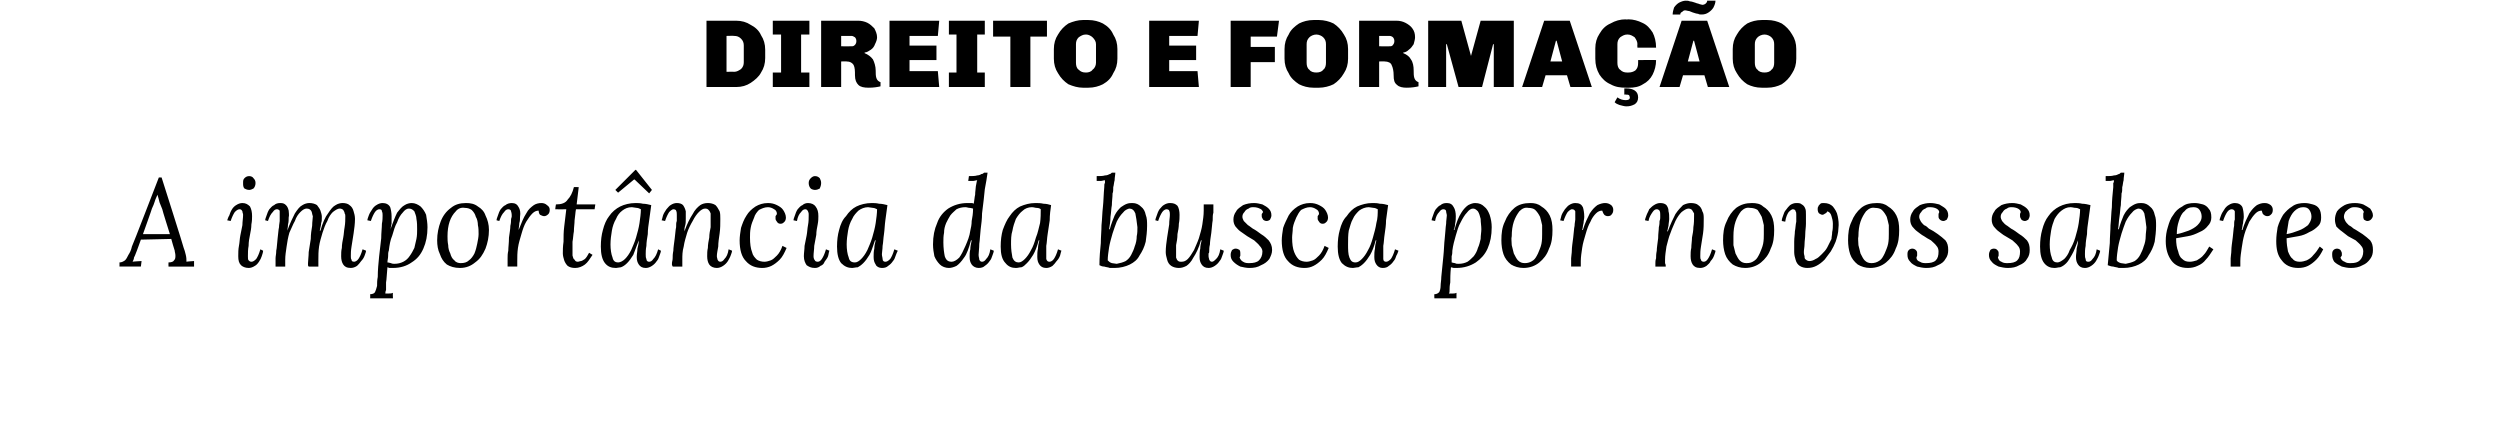 <?xml version="1.0" standalone="no"?><!DOCTYPE svg PUBLIC "-//W3C//DTD SVG 1.1//EN" "http://www.w3.org/Graphics/SVG/1.1/DTD/svg11.dtd"><svg xmlns="http://www.w3.org/2000/svg" version="1.1" width="362px" height="64.9px" viewBox="0 0 362 64.9"><desc>direito e forma o A import ncia da busca por novos saberes</desc><defs/><g id="Polygon56551"><path d="m23.4 25.7s3.24 10.19 3.2 10.2c.1.2.2.6.3 1c.1.4.1.7.1 1c0-.03 1.1-.1 1.1-.1v.8h-3.7s-.02-.6 0-.6c.4 0 .7-.1.8-.3c.2-.2.2-.4.2-.7c0-.3-.1-.5-.1-.7c-.03-.01-.5-1.7-.5-1.7l-4.4.1s-.69 1.93-.7 1.9c-.1.3-.2.5-.3.7c0 .2-.1.4-.2.6c-.02-.03 1.3-.1 1.3-.1l-.1.8h-3.1s.02-.6 0-.6c.3 0 .5-.1.8-.3c.2-.2.3-.4.5-.8c.2-.3.4-.7.5-1.2c.03.05 3.9-10 3.9-10h.4zm-.6 2.5c-.1.3-.3.6-.4 1c-.1.3-.2.6-.4 1c.04-.03-1.3 3.7-1.3 3.7h3.9s-1.13-3.57-1.1-3.6c-.1-.3-.3-.7-.4-1c-.1-.4-.2-.8-.3-1.1zm12.3 1.2c.5 0 .8.2 1.1.5c.2.4.3.8.3 1.4c0 .3 0 .7-.1 1.2c0 .5-.1 1-.2 1.5c-.1.5-.2 1-.2 1.6c-.1.5-.1 1-.1 1.5c0 .3 0 .5.1.6c.1.1.2.2.4.2c.2 0 .4-.1.7-.4c.2-.3.4-.7.6-1.4l.4.2c0 .2-.1.5-.2.8c-.1.3-.2.5-.4.8c-.2.3-.4.5-.6.6c-.3.2-.6.3-.9.3c-.5 0-.9-.2-1.1-.4c-.3-.3-.4-.7-.4-1.3c0-.5 0-1 .1-1.5c.1-.5.1-1 .2-1.5l.3-1.5c0-.5.1-1 .1-1.5c0-.2-.1-.3-.1-.5c-.1-.2-.2-.3-.4-.3c-.2 0-.4.1-.7.4c-.2.3-.4.7-.6 1.3l-.5-.1c.1-.2.1-.4.3-.7c.1-.3.2-.6.4-.9c.1-.2.4-.5.6-.6c.3-.2.6-.3.9-.3zm1-3.9c.2 0 .5.1.6.3c.2.2.3.4.3.7c0 .3-.1.6-.3.8c-.2.1-.4.2-.6.2c-.3 0-.5-.1-.7-.2c-.2-.2-.2-.5-.2-.8c0-.3 0-.5.2-.7c.2-.2.4-.3.7-.3zm14.7 13.3c-.6 0-.9-.2-1.1-.5c-.2-.3-.3-.7-.3-1.2c0-.4 0-.8.1-1.2c0-.5.1-1 .2-1.5c.1-.5.1-1 .2-1.5c.1-.6.1-1.1.1-1.6c0-.1 0-.3-.1-.4c0-.2-.1-.3-.2-.5c-.1-.1-.3-.2-.5-.2c-.3 0-.6.2-1 .5c-.3.3-.6.7-.8 1.3c-.3.5-.5 1.1-.7 1.7c-.2.7-.4 1.3-.5 2c-.1.7-.1 1.3-.1 1.9v1h-1.4c-.1-.1-.1-.2-.1-.2v-.3c0-.4.1-1 .1-1.6l.3-1.9c0-.7.1-1.3.2-1.9c0-.6.1-1.1.1-1.4c-.1-.2-.1-.5-.2-.7c-.1-.2-.3-.4-.7-.4c-.3 0-.6.2-.9.5c-.3.3-.6.7-.8 1.3c-.3.5-.5 1.1-.8 1.7c-.2.7-.3 1.3-.4 2c-.1.7-.2 1.3-.2 1.9v1h-1.4v-1.2c0-.3.1-.6.1-1.1c.1-.4.1-1 .2-1.8c.1-.7.1-1.2.2-1.6c0-.4.1-.7.1-.9v-1.5c-.1-.1-.2-.2-.4-.2c-.2 0-.4.1-.6.4c-.3.3-.5.7-.7 1.3l-.4-.1c0-.2.1-.4.2-.7c.1-.3.2-.6.4-.9c.2-.2.4-.5.7-.6c.2-.2.5-.3.9-.3c.4 0 .6.1.8.3c.2.2.3.4.4.8c0 .3.1.6 0 1c0 .3 0 .7-.1 1c0 .4-.1.7-.1.9c.4-1.1.8-1.9 1.1-2.5c.4-.6.7-1 1.1-1.2c.3-.2.7-.3 1-.3c.4 0 .8.1 1.1.3c.2.3.4.5.5.8c.1.3.2.6.2.9c0 .4 0 .7-.1.9c0 .3-.1.6-.2 1.1h.1c.3-1.1.7-2 1.1-2.5c.4-.6.7-1 1.1-1.2c.3-.2.7-.3 1-.3c.4 0 .8.1 1 .3c.3.2.5.5.6.9c.1.3.2.7.2 1.1c0 .7-.1 1.4-.2 2.1c-.1.7-.2 1.3-.3 1.9c-.1.6-.1 1-.1 1.4c0 .2 0 .4.1.5c0 .2.1.3.4.3c.1 0 .4-.1.6-.4c.2-.3.4-.7.6-1.4l.5.2c0 .2-.1.4-.2.7c-.1.3-.3.6-.5.8c-.2.3-.4.5-.6.7c-.3.2-.6.3-.9.3zm2.8 4.4s.02-.56 0-.6c.3 0 .6-.1.7-.3c.1-.2.2-.5.3-.9c0-.4 0-.8.1-1.3c0-1 .1-2 .2-3l.3-2.6c0-.8.1-1.5.1-2.1c.1-.5.1-.9.1-1.2c0-.2 0-.4-.1-.6c0-.2-.1-.3-.4-.3c-.1 0-.4.1-.6.4c-.2.3-.4.7-.6 1.3l-.5-.1c0-.2.1-.4.2-.7c.1-.3.3-.6.5-.9c.1-.2.4-.5.6-.6c.3-.2.6-.3.9-.3c.5 0 .9.2 1.1.6c.1.3.2.8.2 1.3v1.1c-.1.3-.1.7-.2.9c.4-1.1.7-1.9 1-2.5c.4-.5.7-.9 1.1-1.1c.3-.2.7-.3 1-.3c.5 0 .9.2 1.3.5c.3.3.6.7.8 1.2c.1.6.2 1.2.2 1.8c0 1.2-.2 2.2-.6 3.1c-.4.9-.9 1.5-1.7 2c-.7.5-1.6.8-2.7.8h-.5c-.1 0-.2-.1-.3-.1c-.1.9-.1 1.7-.2 2.2v1.1c-.1.2-.1.4-.1.5h.5c.2 0 .4 0 .6-.1c-.04.05 0 .8 0 .8h-3.3zm3.5-5c.5 0 .9-.1 1.3-.3c.4-.2.7-.5.9-.8c.3-.4.5-.8.7-1.2l.3-1.3c.1-.5.1-1 .1-1.4c0-.5 0-1-.1-1.5c0-.4-.2-.8-.3-1.1c-.2-.2-.4-.4-.8-.4c-.3 0-.6.2-.9.6c-.3.3-.6.8-.8 1.4c-.3.5-.5 1.2-.7 1.9c-.3.7-.4 1.4-.5 2.2c-.1.2-.1.5-.1.8c0 .3-.1.6-.1.9c.2 0 .4.1.5.1c.2.1.4.1.5.1zm10.4-8.8c.6 0 1.2.1 1.7.5c.5.3.9.7 1.1 1.3c.3.6.5 1.3.5 2.1c0 1-.2 1.9-.5 2.7c-.4.9-.8 1.5-1.5 2c-.6.5-1.3.8-2.2.8c-.8 0-1.4-.2-1.9-.5c-.5-.4-.8-.9-1-1.5c-.3-.6-.4-1.3-.4-2c0-1 .2-1.9.5-2.7c.3-.8.8-1.5 1.5-2c.6-.5 1.3-.7 2.2-.7zm-.2.7c-.5-.1-1 .1-1.3.5c-.4.4-.7.9-.9 1.5c-.2.6-.3 1.3-.3 2.1c0 .4 0 .8.1 1.3c0 .4.1.8.3 1.2c.1.4.3.8.6 1c.2.3.6.4.9.4c.5 0 .9-.1 1.2-.4c.3-.2.6-.6.8-1c.2-.5.3-.9.4-1.4c.1-.5.2-1 .2-1.4c0-.4 0-.9-.1-1.3c0-.4-.1-.9-.3-1.2c-.1-.4-.3-.7-.6-1c-.3-.2-.6-.3-1-.3zm6.2 8.5v-1.2c0-.3 0-.7.1-1.1c0-.5.1-1.1.1-1.9c.1-.7.2-1.3.2-1.7c.1-.4.1-.7.1-.9c0-.2.1-.3.1-.5c0-.2 0-.4-.1-.7c0-.2-.2-.3-.4-.3c-.2 0-.4.1-.6.4c-.3.3-.5.7-.7 1.3l-.4-.1c0-.2.1-.4.2-.7c.1-.3.2-.6.4-.9c.2-.2.4-.5.7-.6c.2-.2.6-.3.9-.3c.5 0 .8.2 1 .6c.2.3.3.8.2 1.4c0 .3 0 .6-.1.9c0 .3-.1.7-.1 1c.4-1 .7-1.8 1.1-2.4c.3-.6.7-.9 1.1-1.2c.3-.2.7-.3 1.1-.3c.3 0 .6.1.8.3c.3.2.4.4.4.7c0 .3-.1.5-.2.6c-.2.2-.4.3-.6.3c-.2 0-.4-.1-.6-.2c-.1-.1-.2-.3-.2-.6c-.3 0-.6.1-.9.4c-.3.3-.6.7-.9 1.2c-.3.5-.5 1.1-.7 1.8c-.2.7-.4 1.3-.5 2c-.1.7-.1 1.3-.1 1.9v.8h-1.4zm10.3-11.5l-.3 2.5h2.7l-.1.7h-2.7c-.1.5-.1 1-.2 1.6c0 .5-.1 1-.1 1.6c-.1.5-.1 1-.2 1.5v2c.1.3.1.5.3.6c.1.2.2.3.5.3c.1 0 .3-.1.4-.1c.2 0 .4-.2.6-.3c.2-.2.4-.5.6-.9l.5.3c-.4.6-.7 1.1-1.1 1.4c-.4.3-.9.5-1.4.5c-.5 0-.8-.1-1.1-.3c-.2-.2-.4-.5-.5-.8c-.1-.3-.2-.7-.2-1c0-.5 0-1 .1-1.7c0-.7 0-1.4.1-2.2l.3-2.5c-.05.03-1.6 0-1.6 0c0 0 .08-.71.1-.7c.8 0 1.4-.2 1.7-.7c.4-.4.7-1 .9-1.8c.02-.04.7 0 .7 0zm8.2 2.3c.3 0 .7 0 1.1.1c.4 0 .8.1 1.2.2l-.3 2.2c-.1.7-.2 1.3-.2 2c-.1.6-.2 1.2-.2 1.7c-.1.5-.1.9-.1 1.2c0 .3 0 .5.1.7c0 .3.2.4.4.4c.2 0 .4-.1.6-.4c.3-.3.5-.7.7-1.4l.4.2c0 .2-.1.4-.2.7c-.1.3-.2.6-.4.8c-.2.3-.4.5-.7.7c-.3.2-.6.3-.9.3c-.5 0-.8-.2-1-.5c-.2-.3-.3-.6-.3-1.1c0-.4.1-.8.1-1.2c.1-.4.2-.8.2-1.2l-.8 2.1c-.3.5-.6.9-.9 1.2c-.3.3-.6.5-.9.6c-.2 0-.5.1-.7.1c-.7 0-1.2-.2-1.6-.7c-.4-.5-.6-1.3-.6-2.4c0-.9.1-1.7.3-2.4c.2-.8.5-1.5.9-2c.4-.6 1-1.1 1.6-1.4c.6-.3 1.4-.5 2.2-.5zm-.5.6c-.6 0-1 .2-1.4.5c-.4.3-.7.7-.9 1.2c-.3.5-.5 1.1-.6 1.7c-.1.6-.2 1.3-.2 2c0 .7.1 1.4.3 1.9c.1.5.4.7.8.7c.3 0 .7-.2 1-.5c.3-.3.6-.7.9-1.3c.2-.5.5-1.1.7-1.8c.2-.7.4-1.4.5-2.1c.1-.7.2-1.4.2-2c-.2-.1-.4-.2-.6-.2c-.2 0-.5-.1-.7-.1zm2.5-2l-2.1-2h-.1l-2.3 1.9l-.4-.4l2.9-2.9h.1l2.3 2.9l-.4.5zm9.8 10.8c-.5 0-.9-.2-1.1-.5c-.2-.3-.3-.7-.3-1.2c0-.4 0-.8.1-1.2c0-.5.1-1 .2-1.5c0-.5.1-1 .2-1.5v-2c-.1-.2-.1-.3-.3-.5c-.1-.1-.2-.2-.5-.2c-.3 0-.6.2-.9.5c-.3.3-.6.7-.9 1.3c-.3.5-.6 1.1-.8 1.7c-.2.7-.4 1.3-.5 2c-.2.7-.2 1.3-.2 1.9v1h-1.4c0-.1-.1-.2-.1-.2v-.3c0-.2.1-.4.1-.7c0-.3 0-.6.1-1.1c0-.4.1-1 .2-1.8c.1-.7.1-1.2.2-1.6c0-.4 0-.7.1-.9v-.9c0-.2 0-.4-.1-.6c0-.1-.2-.2-.4-.2c-.1 0-.3.1-.6.4c-.2.3-.4.7-.6 1.3l-.5-.1c.1-.2.1-.4.2-.7c.1-.3.3-.6.5-.9c.2-.2.4-.5.6-.6c.3-.2.6-.3.9-.3c.4 0 .7.1.9.3c.2.3.3.5.4.9v1.1c0 .3 0 .7-.1 1c-.1.3-.1.6-.1.8c.4-1.1.8-1.9 1.2-2.5c.3-.6.7-1 1.1-1.3c.3-.2.7-.3 1.1-.3c.4 0 .8.1 1.1.3c.2.2.4.5.6.9c.1.3.1.7.1 1.1c0 .7 0 1.4-.1 2.1c-.1.7-.2 1.3-.2 1.9c-.1.6-.2 1-.2 1.4c0 .2.1.4.1.5c.1.2.2.3.4.3c.2 0 .4-.1.6-.4c.3-.3.5-.7.6-1.4l.5.2c0 .2-.1.4-.2.7c-.1.3-.3.6-.4.8c-.2.3-.4.5-.7.7c-.3.2-.6.3-.9.3zm7.4-9.4c.5 0 .9.1 1.3.3c.4.2.7.4.9.7c.2.3.4.7.4 1.1c0 .3-.1.5-.2.6c-.2.2-.3.3-.6.3c-.2 0-.4-.1-.5-.3c-.1-.1-.2-.3-.2-.4v-.4c.1-.1.1-.2.2-.3c0-.4-.2-.6-.4-.7c-.3-.2-.6-.3-.9-.3c-.5 0-.9.2-1.3.4c-.3.3-.6.7-.7 1.1c-.2.5-.4.9-.5 1.5c-.1.5-.1 1-.1 1.4c0 .9.1 1.6.3 2.1c.1.5.4.8.7 1.1c.3.2.7.3 1.1.3c.3 0 .6-.1.9-.2c.3-.1.6-.4.9-.7c.3-.3.6-.8.8-1.4l.6.3c-.3.7-.6 1.3-1 1.7c-.4.4-.8.7-1.2.9c-.4.2-.9.3-1.3.3c-1 0-1.8-.3-2.4-1c-.6-.6-.9-1.6-.9-3c0-.5.1-1.2.2-1.8c.2-.6.4-1.2.8-1.8c.3-.5.7-.9 1.3-1.3c.5-.3 1.1-.5 1.8-.5zm5.8 0c.5 0 .9.2 1.1.5c.3.4.4.8.4 1.4c0 .3 0 .7-.1 1.2c-.1.5-.2 1-.2 1.5c-.1.5-.2 1-.3 1.6c0 .5-.1 1-.1 1.5c0 .3.1.5.2.6c0 .1.2.2.4.2c.2 0 .4-.1.6-.4c.2-.3.4-.7.6-1.4l.5.2c-.1.2-.1.5-.2.8c-.1.3-.3.5-.5.8c-.1.3-.3.5-.6.6c-.2.2-.5.3-.8.3c-.6 0-.9-.2-1.2-.4c-.2-.3-.4-.7-.4-1.3c0-.5.1-1 .1-1.5l.3-1.5c.1-.5.1-1 .2-1.5c.1-.5.1-1 .1-1.5c0-.2 0-.3-.1-.5c-.1-.2-.2-.3-.4-.3c-.2 0-.4.1-.6.4c-.3.3-.5.7-.6 1.3l-.5-.1c0-.2.1-.4.2-.7c.1-.3.2-.6.4-.9c.2-.2.4-.5.7-.6c.2-.2.5-.3.8-.3zm1-3.9c.3 0 .5.1.7.3c.1.2.2.4.2.7c0 .3-.1.6-.2.8c-.2.1-.4.2-.7.2c-.2 0-.5-.1-.6-.2c-.2-.2-.3-.5-.3-.8c0-.3.1-.5.3-.7c.2-.2.4-.3.6-.3zm8.2 3.9c.3 0 .7 0 1.1.1c.4 0 .8.1 1.2.2l-.3 2.2c-.1.7-.1 1.3-.2 2c-.1.6-.1 1.2-.2 1.7c0 .5-.1.9-.1 1.2c0 .3.1.5.1.7c0 .3.2.4.4.4c.2 0 .4-.1.7-.4c.2-.3.4-.7.6-1.4l.5.2c-.1.2-.2.4-.3.7c-.1.3-.2.6-.4.8c-.2.3-.4.5-.7.7c-.2.2-.5.3-.9.3c-.4 0-.8-.2-.9-.5c-.2-.3-.3-.6-.3-1.1c0-.4 0-.8.1-1.2c0-.4.1-.8.2-1.2h-.1c-.3.8-.5 1.6-.8 2.1c-.3.5-.6.9-.9 1.2c-.3.3-.6.5-.8.6c-.3 0-.6.1-.8.1c-.6 0-1.1-.2-1.6-.7c-.4-.5-.6-1.3-.6-2.4c0-.9.1-1.7.3-2.4c.2-.8.5-1.5 1-2c.4-.6.9-1.1 1.5-1.4c.6-.3 1.4-.5 2.2-.5zm-.5.6c-.5 0-1 .2-1.4.5c-.3.3-.7.7-.9 1.2c-.3.5-.5 1.1-.6 1.7c-.1.6-.2 1.3-.2 2c0 .7.1 1.4.3 1.9c.1.5.4.7.9.7c.3 0 .6-.2.9-.5c.3-.3.6-.7.9-1.3c.2-.5.5-1.1.7-1.8c.2-.7.4-1.4.5-2.1c.1-.7.2-1.4.2-2c-.2-.1-.4-.2-.6-.2c-.2 0-.5-.1-.7-.1zm11.7 8.8c-.5 0-1-.2-1.3-.5c-.3-.3-.6-.7-.8-1.2c-.1-.5-.2-1.1-.2-1.7c0-1.2.2-2.2.6-3.1c.3-.9.9-1.6 1.6-2.1c.8-.5 1.7-.8 2.8-.8h.5c.1 0 .3 0 .4.1c.1-.5.1-.9.2-1.3c0-.5.1-.9.1-1.2c.1-.4.1-.7.2-.9c-.2 0-.4.1-.6.1h-.7l.1-.7c.5 0 .9 0 1.2-.1c.2 0 .5-.1.6-.2c.2 0 .3-.1.4-.2h.5c-.1.7-.2 1.4-.4 2.4c-.1.9-.2 2.1-.4 3.5c0 .8-.1 1.5-.2 2.3c-.1.8-.1 1.5-.2 2.1c0 .7-.1 1.2-.1 1.6c0 .3.1.5.1.7c.1.2.2.3.4.3c.2 0 .4-.1.6-.4c.3-.3.5-.7.6-1.4l.5.2c0 .2-.1.4-.2.7c-.1.3-.2.6-.4.8c-.2.3-.4.5-.7.7c-.2.2-.5.3-.9.3c-.4 0-.8-.2-1-.5c-.2-.3-.3-.6-.3-1.1c0-.4 0-.7.1-1.1c0-.4.1-.8.2-1.3h-.1c-.3 1.1-.6 2-1 2.5c-.4.6-.8 1-1.1 1.2c-.4.2-.8.3-1.1.3zm.4-.9c.3 0 .7-.2 1.1-.6c.3-.4.6-1 .9-1.7c.3-.7.6-1.4.7-2.2c.1-.4.2-.9.2-1.4c.1-.5.2-1.1.2-1.8c-.1 0-.3-.1-.5-.1c-.2 0-.4-.1-.6-.1c-.5 0-.9.1-1.3.3c-.3.3-.6.5-.9.9c-.2.3-.4.7-.6 1.1c-.2.5-.3.9-.3 1.4c-.1.5-.1.9-.1 1.4c0 .8.1 1.5.2 2c.2.6.5.8 1 .8zm12.1-8.5c.4 0 .8 0 1.2.1c.4 0 .8.1 1.1.2c-.1.7-.2 1.4-.2 2.2l-.3 2c-.1.6-.1 1.2-.2 1.7v1.9c.1.3.2.4.5.4c.1 0 .4-.1.6-.4c.2-.3.4-.7.6-1.4l.5.2c-.1.2-.1.4-.2.7c-.1.3-.3.6-.5.8c-.2.3-.4.5-.6.7c-.3.2-.6.3-.9.3c-.5 0-.8-.2-1-.5c-.2-.3-.3-.6-.3-1.1c0-.4 0-.8.1-1.2c0-.4.1-.8.2-1.2h-.1c-.2.8-.5 1.6-.8 2.1c-.3.5-.6.9-.9 1.2c-.3.3-.5.5-.8.6c-.3 0-.5.1-.8.1c-.6 0-1.1-.2-1.5-.7c-.5-.5-.7-1.3-.7-2.4c0-.9.1-1.7.3-2.4c.3-.8.6-1.5 1-2c.4-.6.9-1.1 1.5-1.4c.7-.3 1.4-.5 2.2-.5zm-.5.6c-.5 0-1 .2-1.3.5c-.4.3-.7.7-1 1.2c-.2.5-.4 1.1-.5 1.7c-.2.6-.2 1.3-.2 2c0 .7.1 1.4.2 1.9c.2.5.5.7.9.7c.3 0 .6-.2.9-.5c.3-.3.6-.7.9-1.3c.3-.5.5-1.1.7-1.8c.3-.7.4-1.4.6-2.1c.1-.7.1-1.4.1-2c-.1-.1-.3-.2-.6-.2c-.2 0-.4-.1-.7-.1zm12.1-5c0 .3-.1.7-.1 1.1c-.1.3-.1.7-.2 1c0 .4 0 .7-.1.9c0 .6-.1 1.1-.1 1.7c-.1.5-.1 1.1-.2 1.7c0 .6-.1 1.2-.2 1.8h.1c.2-.8.5-1.5.7-2c.3-.6.6-.9.9-1.2c.3-.2.6-.4.9-.5c.3-.1.5-.1.8-.1c.5 0 .9.2 1.2.5c.4.3.6.7.7 1.2c.2.5.2 1 .2 1.6c0 .8-.1 1.6-.2 2.3c-.2.8-.5 1.4-.9 2c-.3.6-.8 1-1.4 1.3c-.6.3-1.4.5-2.2.5h-.7c-.2-.1-.5-.1-.8-.2c-.3 0-.5-.1-.7-.2c0-1.2.1-2.2.2-3.2c0-.9.1-1.8.1-2.6c.1-.9.1-1.8.2-2.6c.1-.9.1-1.9.2-2.9c0-.3 0-.5.1-.6v-.4c-.2 0-.4.1-.6.1h-.6v-.7c.5 0 .9 0 1.2-.1c.3 0 .5-.1.7-.2c.1 0 .2-.1.3-.2h.5zm2 5.2c-.3.1-.6.2-.9.6c-.3.3-.6.7-.9 1.3c-.2.5-.4 1.1-.6 1.7c-.2.7-.4 1.4-.5 2c-.1.7-.2 1.3-.2 1.9c.2.2.3.3.6.4c.2 0 .5.1.7.1c.5-.1.9-.2 1.3-.4c.3-.2.6-.5.8-.9c.2-.4.4-.8.5-1.2c.2-.5.3-1 .3-1.5c.1-.4.1-.9.1-1.3c-.1-.9-.2-1.5-.3-2c-.2-.5-.5-.7-.9-.7zm7.2 8.6c-.4 0-.8-.1-1.1-.3c-.3-.2-.5-.5-.6-.9c-.1-.4-.2-.7-.2-1.1c0-.7.1-1.4.2-2.1c.1-.7.2-1.3.3-1.9c0-.6.1-1 .1-1.4c0-.2 0-.4-.1-.6c0-.1-.2-.2-.4-.2c-.1 0-.4.1-.6.4c-.2.3-.4.7-.6 1.3l-.4-.1c0-.2.1-.4.2-.7c.1-.3.2-.6.4-.9c.2-.2.4-.5.6-.6c.3-.2.6-.3.9-.3c.5 0 .8.1 1.1.4c.2.3.3.8.3 1.3c0 .4 0 .8-.1 1.3c0 .5-.1 1-.2 1.5c0 .6-.1 1.1-.2 1.6v1.8c.1.2.1.3.2.4c.2.2.3.2.6.2c.3 0 .6-.1.9-.4c.3-.3.6-.8.9-1.3c.2-.5.5-1.1.7-1.7c.2-.7.4-1.3.5-2c.1-.7.2-1.3.2-2v-.9h1.4v1.2c-.1.3-.1.6-.1 1.1c-.1.5-.1 1.1-.2 1.8c-.1.7-.2 1.3-.2 1.7c-.1.4-.1.7-.1.9c0 .2 0 .3-.1.4v.4c0 .2.1.4.1.5c.1.2.2.3.4.3c.2 0 .4-.2.6-.4c.3-.3.5-.7.6-1.4l.5.2c0 .2-.1.4-.2.7c-.1.3-.2.6-.4.8c-.2.3-.4.5-.7.7c-.3.2-.6.3-.9.3c-.5 0-.8-.2-1-.5c-.2-.3-.3-.6-.3-1.1c0-.4 0-.8.1-1.2c0-.4.1-.8.2-1.2h-.1c-.3 1.1-.7 1.9-1.1 2.5c-.3.6-.7 1-1 1.2c-.4.2-.7.3-1.1.3zm10.2 0c-.4 0-.9-.1-1.3-.2c-.4-.2-.7-.4-1-.7c-.3-.3-.4-.6-.4-1c0-.3.1-.5.2-.7c.2-.1.3-.2.5-.2c.3 0 .4.1.6.2c.1.2.1.3.1.5v.3c0 .1-.1.2-.1.3c.1.3.3.5.5.6c.3.2.6.2.9.2c.6 0 1.1-.1 1.4-.4c.3-.3.5-.7.5-1.3c0-.3-.2-.6-.4-.8c-.2-.3-.5-.5-.8-.8c-.3-.2-.7-.4-1-.6l-1-.7c-.3-.2-.5-.5-.7-.7c-.2-.3-.3-.6-.3-1c0-.4.1-.8.4-1.2c.2-.4.6-.6 1-.9c.5-.2 1-.3 1.6-.3c.4 0 .8.1 1.2.2c.4.2.7.4.9.6c.3.3.4.6.4 1c0 .2-.1.4-.2.6c-.1.1-.3.2-.5.2c-.2 0-.4-.1-.5-.2c-.1-.2-.2-.3-.2-.5v-.3c.1-.1.1-.2.2-.3c-.1-.2-.2-.4-.5-.5c-.2-.1-.5-.2-.9-.2c-.2 0-.5 0-.7.2c-.3.1-.5.3-.6.5c-.2.2-.3.4-.3.7c0 .2.1.4.2.6l.6.6c.2.1.4.3.7.5c.4.2.8.5 1.2.8c.5.3.8.6 1.1.9c.3.4.5.8.5 1.4c0 .5-.2.9-.4 1.3c-.3.4-.7.7-1.2.9c-.5.3-1 .4-1.7.4zm8.8-9.4c.5 0 .9.1 1.3.3c.4.2.7.4.9.7c.2.3.4.7.4 1.1c0 .3-.1.5-.2.6c-.2.2-.3.3-.6.3c-.2 0-.4-.1-.5-.3c-.1-.1-.2-.3-.2-.4v-.4c.1-.1.1-.2.2-.3c0-.4-.2-.6-.4-.7c-.3-.2-.6-.3-.9-.3c-.5 0-.9.2-1.3.4c-.3.3-.5.7-.7 1.1c-.2.5-.4.9-.5 1.5c0 .5-.1 1-.1 1.4c0 .9.1 1.6.3 2.1c.2.5.4.8.7 1.1c.3.2.7.3 1.1.3c.3 0 .6-.1.9-.2c.3-.1.6-.4.9-.7c.3-.3.6-.8.8-1.4l.6.3c-.3.7-.6 1.3-1 1.7c-.4.4-.8.7-1.2.9c-.4.2-.8.3-1.3.3c-1 0-1.8-.3-2.4-1c-.6-.6-.9-1.6-.9-3c0-.5.1-1.2.2-1.8c.2-.6.5-1.2.8-1.8c.3-.5.7-.9 1.3-1.3c.5-.3 1.1-.5 1.8-.5zm9 0c.4 0 .7 0 1.1.1c.5 0 .8.1 1.2.2l-.3 2.2c0 .7-.1 1.3-.2 2c-.1.6-.1 1.2-.2 1.7v1.9c0 .3.2.4.4.4c.2 0 .4-.1.7-.4c.2-.3.4-.7.6-1.4l.5.2c-.1.2-.1.4-.3.7c-.1.3-.2.6-.4.8c-.2.3-.4.5-.7.7c-.2.2-.5.3-.9.3c-.4 0-.7-.2-.9-.5c-.2-.3-.3-.6-.3-1.1c0-.4 0-.8.1-1.2c0-.4.1-.8.2-1.2h-.1c-.2.8-.5 1.6-.8 2.1c-.3.5-.6.9-.9 1.2c-.3.3-.6.5-.8.6c-.3 0-.6.1-.8.1c-.6 0-1.1-.2-1.6-.7c-.4-.5-.6-1.3-.6-2.4c0-.9.1-1.7.3-2.4c.2-.8.5-1.5 1-2c.4-.6.9-1.1 1.5-1.4c.7-.3 1.4-.5 2.2-.5zm-.5.6c-.5 0-1 .2-1.4.5c-.3.3-.7.7-.9 1.2c-.3.5-.4 1.1-.6 1.7c-.1.6-.1 1.3-.1 2c0 .7 0 1.4.2 1.9c.2.5.4.7.9.7c.3 0 .6-.2.9-.5c.3-.3.6-.7.9-1.3c.3-.5.5-1.1.7-1.8c.2-.7.4-1.4.5-2.1c.2-.7.2-1.4.2-2c-.2-.1-.4-.2-.6-.2c-.2 0-.5-.1-.7-.1zm9.5 13.2s-.03-.56 0-.6c.3 0 .5-.1.7-.3c.1-.2.2-.5.2-.9c0-.4.1-.8.1-1.3l.3-3c.1-.9.1-1.8.2-2.6c.1-.8.1-1.5.2-2.1c0-.5.1-.9.1-1.2c0-.2-.1-.4-.1-.6c0-.2-.2-.3-.4-.3c-.2 0-.4.1-.6.4c-.3.3-.5.7-.6 1.3l-.5-.1c0-.2.1-.4.2-.7c.1-.3.2-.6.4-.9c.2-.2.4-.5.7-.6c.2-.2.5-.3.9-.3c.5 0 .8.2 1 .6c.2.3.3.8.3 1.3c0 .3 0 .7-.1 1.1c0 .3-.1.7-.2.9h.1c.3-1.1.6-1.9 1-2.5c.3-.5.7-.9 1-1.1c.4-.2.7-.3 1-.3c.6 0 1 .2 1.3.5c.4.3.6.7.8 1.2c.2.6.3 1.2.3 1.8c0 1.2-.2 2.2-.6 3.1c-.4.9-1 1.5-1.7 2c-.8.5-1.7.8-2.8.8h-.4c-.1 0-.3-.1-.4-.1c-.1.9-.1 1.7-.1 2.2c-.1.5-.1.8-.1 1.1c0 .2 0 .4-.1.5h.6c.1 0 .3 0 .5-.1v.8h-3.2zm3.5-5c.5 0 .9-.1 1.3-.3c.3-.2.6-.5.9-.8c.3-.4.5-.8.6-1.2c.2-.4.3-.9.4-1.3c0-.5.1-1 .1-1.4c0-.5-.1-1-.1-1.5c-.1-.4-.2-.8-.4-1.1c-.2-.2-.4-.4-.7-.4c-.3 0-.6.2-.9.6c-.3.3-.6.8-.9 1.4c-.3.5-.5 1.2-.7 1.9c-.2.7-.4 1.4-.5 2.2c0 .2 0 .5-.1.8v.9c.1 0 .3.1.5.1c.1.1.3.1.5.1zm10.4-8.8c.6 0 1.1.1 1.6.5c.5.3.9.7 1.2 1.3c.3.6.4 1.3.4 2.1c0 1-.1 1.9-.5 2.7c-.3.9-.8 1.5-1.4 2c-.6.5-1.4.8-2.3.8c-.7 0-1.3-.2-1.8-.5c-.5-.4-.9-.9-1.1-1.5c-.2-.6-.3-1.3-.3-2c0-1 .1-1.9.5-2.7c.3-.8.8-1.5 1.4-2c.6-.5 1.4-.7 2.3-.7zm-.3.7c-.5-.1-.9.1-1.3.5c-.3.4-.6.9-.8 1.5c-.2.6-.3 1.3-.3 2.1c-.1.4 0 .8 0 1.3l.3 1.2c.2.4.4.8.6 1c.3.3.6.4 1 .4c.4 0 .8-.1 1.2-.4c.3-.2.5-.6.7-1c.2-.5.4-.9.5-1.4c.1-.5.1-1 .1-1.4v-1.3c-.1-.4-.2-.9-.3-1.2c-.2-.4-.4-.7-.7-1c-.2-.2-.6-.3-1-.3zm6.2 8.5v-1.2c0-.3.1-.7.1-1.1c0-.5.1-1.1.2-1.9c.1-.7.1-1.3.2-1.7c0-.4.1-.7.1-.9v-1.2c-.1-.2-.2-.3-.5-.3c-.1 0-.3.1-.6.4c-.2.3-.4.7-.6 1.3l-.5-.1c.1-.2.1-.4.2-.7c.1-.3.3-.6.5-.9c.2-.2.4-.5.6-.6c.3-.2.6-.3.9-.3c.6 0 .9.2 1.1.6c.1.3.2.8.2 1.4c0 .3-.1.6-.1.9c-.1.3-.1.7-.2 1h.1c.3-1 .7-1.8 1-2.4c.4-.6.7-.9 1.1-1.2c.4-.2.8-.3 1.1-.3c.4 0 .6.1.9.3c.2.2.3.4.3.7c0 .3-.1.5-.2.6c-.1.2-.3.3-.6.3c-.2 0-.4-.1-.5-.2c-.1-.1-.2-.3-.3-.6c-.3 0-.6.1-.9.4c-.3.3-.6.7-.8 1.2c-.3.5-.5 1.1-.7 1.8c-.2.7-.4 1.3-.5 2c-.1.7-.2 1.3-.2 1.9v.8h-1.4zm18.7.2c-.6 0-.9-.2-1.1-.5c-.2-.3-.3-.7-.3-1.2c0-.4 0-.8.1-1.2c0-.5.1-1 .1-1.5c.1-.5.2-1 .2-1.5c.1-.6.1-1.1.1-1.6v-.4c-.1-.2-.2-.3-.3-.5c-.1-.1-.3-.2-.5-.2c-.3 0-.6.2-1 .5c-.3.3-.6.7-.9 1.3c-.2.5-.5 1.1-.7 1.7c-.3.7-.4 1.3-.6 2c-.1.7-.2 1.3-.2 1.9v.5c.1.2.1.3.1.5h-1.5v-.5c0-.2 0-.4.1-.7c0-.3 0-.6.1-1.1c0-.4.1-1 .2-1.8c0-.7.1-1.2.1-1.6c.1-.4.1-.7.1-.9c.1-.2.1-.4.1-.5v-.4c0-.2 0-.4-.1-.6c-.1-.1-.2-.2-.4-.2c-.2 0-.4.1-.6.4c-.2.3-.5.7-.6 1.3l-.5-.1c0-.2.1-.4.2-.7c.1-.3.3-.6.4-.9c.2-.2.5-.5.7-.6c.3-.2.6-.3.9-.3c.4 0 .7.1.9.3c.2.3.3.5.3.9c.1.3.1.7.1 1.1c0 .3-.1.7-.1 1c-.1.3-.1.6-.2.8h.1c.4-1.1.8-1.9 1.1-2.5c.4-.6.8-1 1.1-1.3c.4-.2.8-.3 1.1-.3c.5 0 .9.1 1.1.3c.3.2.5.5.6.9c.2.3.2.7.2 1.1c0 .7 0 1.4-.1 2.1c-.1.7-.2 1.3-.3 1.9c-.1.6-.1 1-.1 1.4c0 .2 0 .4.1.5c0 .2.2.3.4.3c.2 0 .4-.1.6-.4c.2-.3.4-.7.6-1.4l.5.2c0 .2-.1.4-.2.7c-.1.3-.3.6-.5.8c-.1.3-.4.5-.6.7c-.3.2-.6.3-.9.3zm7.5-9.4c.6 0 1.2.1 1.6.5c.5.3.9.7 1.2 1.3c.3.6.4 1.3.4 2.1c0 1-.1 1.9-.5 2.7c-.3.9-.8 1.5-1.4 2c-.6.5-1.4.8-2.3.8c-.7 0-1.3-.2-1.8-.5c-.5-.4-.9-.9-1.1-1.5c-.2-.6-.3-1.3-.3-2c0-1 .1-1.9.5-2.7c.3-.8.8-1.5 1.4-2c.7-.5 1.4-.7 2.3-.7zm-.3.7c-.5-.1-.9.1-1.3.5c-.3.4-.6.9-.8 1.5c-.2.6-.3 1.3-.3 2.1v1.3l.3 1.2c.2.4.4.8.6 1c.3.3.6.4 1 .4c.5 0 .8-.1 1.2-.4c.3-.2.5-.6.7-1c.2-.5.4-.9.5-1.4c.1-.5.1-1 .1-1.4v-1.3c-.1-.4-.2-.9-.3-1.2c-.2-.4-.4-.7-.6-1c-.3-.2-.7-.3-1.1-.3zm10.7-.7c.6 0 1 .2 1.3.5c.3.4.6.8.7 1.4c.1.5.2 1.1.1 1.8c0 .6-.2 1.3-.4 1.9c-.2.5-.4.9-.7 1.4l-.9 1.2c-.4.4-.8.7-1.2.9c-.4.2-.8.3-1.3.3c-.4 0-.8-.1-1.1-.3c-.3-.2-.5-.5-.6-.9c-.1-.3-.2-.7-.2-1.1V35c0-.6.1-1.1.1-1.5c.1-.5.1-1 .2-1.4v-1c0-.2 0-.4-.1-.5c0-.2-.2-.3-.4-.3c-.1 0-.3.1-.6.4c-.2.3-.4.7-.5 1.4l-.5-.1c0-.3.1-.5.2-.8c.1-.3.2-.6.4-.8c.2-.3.4-.5.6-.7c.3-.2.6-.3.9-.3c.3 0 .6 0 .8.2c.2.1.4.3.5.6c.1.2.1.5.1.9v1.3c0 .5-.1 1-.1 1.5c0 .5-.1 1-.1 1.4c0 .5-.1.8-.1 1.2c0 .1 0 .3.1.6c0 .2 0 .4.2.5c.1.1.3.2.5.2c.3 0 .6-.1.9-.3c.3-.1.6-.4.9-.7c.3-.3.6-.6.8-1l.6-1.2c0-.3.1-.6.1-1c.1-.4.1-.8.1-1.2c0-.4-.1-.8-.2-1.1c-.1-.4-.3-.6-.6-.7c-.1.2-.2.3-.3.3c-.1.1-.3.2-.4.2c-.2 0-.3-.1-.5-.2c-.1-.1-.2-.3-.2-.6c0-.1 0-.3.1-.4c0-.1.1-.2.3-.4c.1-.1.3-.1.5-.1zm7.7 0c.6 0 1.1.1 1.6.5c.5.3.9.7 1.2 1.3c.3.6.4 1.3.4 2.1c0 1-.1 1.9-.5 2.7c-.3.9-.8 1.5-1.4 2c-.6.5-1.4.8-2.3.8c-.7 0-1.3-.2-1.8-.5c-.5-.4-.9-.9-1.1-1.5c-.2-.6-.3-1.3-.3-2c0-1 .1-1.9.5-2.7c.3-.8.8-1.5 1.4-2c.6-.5 1.4-.7 2.3-.7zm-.3.7c-.5-.1-.9.1-1.3.5c-.3.4-.6.9-.8 1.5c-.2.6-.3 1.3-.3 2.1c-.1.4 0 .8 0 1.3l.3 1.2c.2.4.4.8.6 1c.3.3.6.4 1 .4c.4 0 .8-.1 1.2-.4c.3-.2.5-.6.7-1c.2-.5.4-.9.5-1.4c.1-.5.1-1 .1-1.4v-1.3c-.1-.4-.2-.9-.3-1.2c-.2-.4-.4-.7-.7-1c-.2-.2-.6-.3-1-.3zm7.4 8.7c-.4 0-.9-.1-1.3-.2c-.4-.2-.8-.4-1-.7c-.3-.3-.4-.6-.4-1c0-.3 0-.5.2-.7c.1-.1.3-.2.5-.2c.2 0 .4.1.5.2c.2.2.2.3.2.5v.3c0 .1-.1.2-.1.3c0 .3.2.5.5.6c.3.2.6.2.9.2c.6 0 1.1-.1 1.4-.4c.3-.3.4-.7.4-1.3c0-.3-.1-.6-.3-.8c-.2-.3-.5-.5-.8-.8c-.4-.2-.7-.4-1-.6c-.4-.2-.7-.5-1-.7c-.3-.2-.5-.5-.7-.7c-.2-.3-.3-.6-.3-1c0-.4.1-.8.4-1.2c.2-.4.6-.6 1-.9c.5-.2 1-.3 1.5-.3c.5 0 .9.1 1.3.2c.3.2.7.4.9.6c.3.3.4.6.4 1c0 .2-.1.4-.2.6c-.2.1-.3.2-.5.2c-.2 0-.4-.1-.5-.2c-.2-.2-.2-.3-.2-.5v-.3c0-.1.1-.2.1-.3c0-.2-.2-.4-.4-.5c-.2-.1-.5-.2-.9-.2c-.3 0-.5 0-.7.2c-.3.1-.5.3-.6.5c-.2.2-.3.4-.3.7c0 .2.1.4.2.6c.1.2.3.4.5.6c.3.1.5.3.7.5c.4.2.9.5 1.3.8c.4.3.8.6 1.1.9c.3.4.4.8.4 1.4c0 .5-.1.9-.4 1.3c-.2.4-.6.7-1.1.9c-.5.3-1 .4-1.7.4zm11.8 0c-.4 0-.9-.1-1.3-.2c-.4-.2-.8-.4-1-.7c-.3-.3-.4-.6-.4-1c0-.3.1-.5.2-.7c.1-.1.3-.2.5-.2c.3 0 .4.1.5.2c.2.2.2.3.2.5v.3c0 .1-.1.2-.1.3c.1.3.2.5.5.6c.3.2.6.2.9.2c.6 0 1.1-.1 1.4-.4c.3-.3.4-.7.4-1.3c0-.3-.1-.6-.3-.8c-.2-.3-.5-.5-.8-.8c-.3-.2-.7-.4-1-.6c-.4-.2-.7-.5-1-.7c-.3-.2-.5-.5-.7-.7c-.2-.3-.3-.6-.3-1c0-.4.1-.8.4-1.2c.2-.4.6-.6 1-.9c.5-.2 1-.3 1.6-.3c.4 0 .8.1 1.2.2c.4.2.7.4.9.6c.3.3.4.6.4 1c0 .2-.1.4-.2.6c-.2.1-.3.2-.5.2c-.2 0-.4-.1-.5-.2c-.1-.2-.2-.3-.2-.5v-.3c0-.1.1-.2.1-.3c0-.2-.2-.4-.4-.5c-.2-.1-.5-.2-.9-.2c-.2 0-.5 0-.7.2c-.3.1-.5.3-.6.5c-.2.2-.3.4-.3.7c0 .2.1.4.2.6c.2.2.3.4.6.6c.2.1.4.3.7.5c.4.2.8.5 1.2.8c.5.3.8.6 1.1.9c.3.4.4.8.4 1.4c0 .5-.1.9-.4 1.3c-.2.4-.6.7-1.1.9c-.5.3-1 .4-1.7.4zm9.7-9.4c.3 0 .7 0 1.1.1c.4 0 .8.1 1.2.2l-.3 2.2c-.1.7-.2 1.3-.2 2c-.1.6-.2 1.2-.2 1.7c-.1.5-.1.9-.1 1.2c0 .3 0 .5.1.7c0 .3.1.4.4.4c.2 0 .4-.1.6-.4c.3-.3.5-.7.6-1.4l.5.2c0 .2-.1.4-.2.7c-.1.3-.3.6-.4.8c-.2.3-.4.5-.7.7c-.3.2-.6.3-.9.3c-.5 0-.8-.2-1-.5c-.2-.3-.3-.6-.3-1.1c0-.4.1-.8.1-1.2c.1-.4.2-.8.2-1.2c-.3.8-.6 1.6-.9 2.1c-.3.5-.5.9-.8 1.2c-.3.3-.6.5-.9.6c-.3 0-.5.1-.8.1c-.6 0-1.1-.2-1.5-.7c-.4-.5-.6-1.3-.6-2.4c0-.9.1-1.7.3-2.4c.2-.8.5-1.5.9-2c.4-.6 1-1.1 1.6-1.4c.6-.3 1.3-.5 2.2-.5zm-.6.6c-.5 0-.9.2-1.3.5c-.4.3-.7.7-1 1.2c-.2.5-.4 1.1-.5 1.7c-.1.6-.2 1.3-.2 2c0 .7.1 1.4.3 1.9c.1.5.4.7.8.7c.3 0 .6-.2 1-.5c.3-.3.6-.7.8-1.3c.3-.5.6-1.1.8-1.8c.2-.7.4-1.4.5-2.1c.1-.7.2-1.4.2-2c-.2-.1-.4-.2-.6-.2c-.3 0-.5-.1-.8-.1zm7.8-5c0 .3-.1.7-.1 1.1c-.1.3-.1.7-.2 1c0 .4 0 .7-.1.9c0 .6-.1 1.1-.1 1.7c-.1.5-.1 1.1-.2 1.7c-.1.6-.1 1.2-.2 1.8h.1c.2-.8.5-1.5.7-2c.3-.6.6-.9.9-1.2c.3-.2.6-.4.9-.5c.3-.1.5-.1.8-.1c.5 0 .9.2 1.2.5c.4.3.6.7.7 1.2c.2.5.2 1 .2 1.6c0 .8-.1 1.6-.2 2.3c-.2.8-.5 1.4-.9 2c-.3.6-.8 1-1.4 1.3c-.6.3-1.4.5-2.2.5h-.7c-.2-.1-.5-.1-.8-.2c-.3 0-.5-.1-.8-.2c.1-1.2.2-2.2.3-3.2c0-.9.1-1.8.1-2.6c.1-.9.1-1.8.2-2.6c0-.9.1-1.9.2-2.9v-.6c.1-.1.1-.2.1-.4c-.2 0-.4.1-.6.1h-.6v-.7c.5 0 .9 0 1.2-.1c.3 0 .5-.1.7-.2c.1 0 .2-.1.3-.2h.5zm2 5.2c-.3.1-.6.2-.9.6c-.3.3-.6.7-.9 1.3c-.2.5-.4 1.1-.6 1.7c-.2.7-.4 1.4-.5 2c-.1.7-.2 1.3-.2 1.9c.1.2.3.3.6.4c.2 0 .5.1.7.1c.5-.1.9-.2 1.3-.4c.3-.2.6-.5.8-.9c.2-.4.4-.8.5-1.2c.2-.5.3-1 .3-1.5c0-.4.1-.9.1-1.3c-.1-.9-.2-1.5-.3-2c-.2-.5-.5-.7-.9-.7zm8.2-.8c.4 0 .8.1 1.2.2c.3.1.6.3.8.6c.3.3.4.7.4 1.3c0 .5-.2.9-.5 1.2c-.3.4-.7.7-1.2.9c-.6.3-1.1.5-1.7.6l-1.7.3c0 .8.1 1.4.3 1.9c.1.5.3.9.6 1.1c.3.3.6.4 1.1.4c.3 0 .7-.1 1-.2c.3-.2.7-.4 1-.8c.3-.3.5-.7.8-1.2l.6.4c-.4.6-.7 1.1-1.1 1.5c-.3.4-.7.7-1.2.9c-.4.2-.9.3-1.4.3c-1.1 0-1.9-.4-2.4-1.1c-.5-.7-.8-1.6-.8-2.8c0-.7.1-1.4.3-2c.2-.7.4-1.3.8-1.8c.3-.5.7-.9 1.3-1.2c.5-.4 1.1-.5 1.8-.5zm-.2.6c-.6 0-1 .2-1.3.6c-.4.3-.6.8-.8 1.4c-.2.6-.3 1.2-.3 1.9c.6-.1 1.1-.3 1.7-.5c.5-.2 1-.5 1.3-.8c.4-.4.6-.8.6-1.2c0-.4-.1-.7-.3-1c-.2-.3-.5-.4-.9-.4zm5.4 8.6v-1.2c0-.3.1-.7.1-1.1c0-.5.1-1.1.2-1.9c.1-.7.1-1.3.2-1.7c0-.4 0-.7.1-.9v-1.2c-.1-.2-.2-.3-.5-.3c-.1 0-.4.1-.6.4c-.2.3-.4.7-.6 1.3l-.5-.1c0-.2.1-.4.2-.7c.1-.3.3-.6.5-.9c.1-.2.4-.5.6-.6c.3-.2.6-.3.9-.3c.5 0 .9.2 1.1.6c.1.3.2.8.2 1.4c0 .3-.1.6-.1.9c-.1.3-.1.7-.2 1h.1c.3-1 .7-1.8 1-2.4c.4-.6.7-.9 1.1-1.2c.4-.2.7-.3 1.1-.3c.4 0 .6.1.9.3c.2.2.3.4.3.7c0 .3-.1.5-.2.6c-.2.2-.3.3-.6.3c-.2 0-.4-.1-.5-.2c-.2-.1-.2-.3-.3-.6c-.3 0-.6.1-.9.4c-.3.3-.6.7-.9 1.2c-.2.5-.5 1.1-.7 1.8c-.2.7-.3 1.3-.4 2c-.1.7-.2 1.3-.2 1.9v.8H323zm10.7-9.2c.5 0 .8.1 1.2.2c.4.1.7.3.9.6c.2.3.3.7.3 1.3c0 .5-.1.9-.4 1.2c-.4.4-.8.7-1.3.9c-.5.3-1 .5-1.6.6c-.6.1-1.2.2-1.7.3c0 .8.1 1.4.2 1.9c.2.5.4.9.7 1.1c.2.3.6.4 1 .4c.4 0 .7-.1 1-.2c.4-.2.7-.4 1-.8c.3-.3.6-.7.9-1.2l.5.4c-.3.6-.6 1.1-1 1.5c-.4.4-.8.7-1.2.9c-.4.2-.9.3-1.4.3c-1.1 0-1.9-.4-2.4-1.1c-.6-.7-.8-1.6-.8-2.8c0-.7.1-1.4.2-2c.2-.7.5-1.3.8-1.8c.4-.5.8-.9 1.3-1.2c.5-.4 1.2-.5 1.8-.5zm-.2.6c-.5 0-.9.2-1.3.6c-.3.3-.6.8-.8 1.4c-.1.6-.2 1.2-.3 1.9c.6-.1 1.2-.3 1.7-.5c.6-.2 1-.5 1.4-.8c.3-.4.5-.8.5-1.2c0-.4-.1-.7-.3-1c-.2-.3-.5-.4-.9-.4zm6.9 8.8c-.5 0-.9-.1-1.3-.2c-.4-.2-.8-.4-1.1-.7c-.2-.3-.3-.6-.3-1c0-.3 0-.5.2-.7c.1-.1.3-.2.5-.2c.2 0 .4.1.5.2c.1.2.2.3.2.5v.3c-.1.1-.1.2-.2.3c.1.3.3.5.6.6c.3.2.5.2.9.2c.6 0 1-.1 1.3-.4c.3-.3.5-.7.5-1.3c0-.3-.1-.6-.3-.8c-.2-.3-.5-.5-.8-.8c-.4-.2-.7-.4-1.1-.6c-.3-.2-.6-.5-.9-.7c-.3-.2-.6-.5-.8-.7c-.1-.3-.2-.6-.2-1c0-.4.1-.8.3-1.2c.3-.4.6-.6 1.1-.9c.4-.2.9-.3 1.5-.3c.5 0 .9.1 1.2.2c.4.2.7.4 1 .6c.2.3.4.6.4 1c0 .2-.1.4-.3.6c-.1.1-.3.2-.5.2c-.2 0-.3-.1-.5-.2c-.1-.2-.1-.3-.1-.5v-.3c0-.1 0-.2.1-.3c-.1-.2-.2-.4-.4-.5c-.2-.1-.5-.2-.9-.2c-.3 0-.5 0-.8.2c-.2.1-.4.3-.6.5c-.1.2-.2.4-.2.7c0 .2.1.4.2.6c.1.2.3.4.5.6c.2.1.5.3.7.5c.4.2.8.5 1.3.8c.4.3.8.6 1.1.9c.3.4.4.8.4 1.4c0 .5-.1.9-.4 1.3c-.3.4-.6.7-1.1.9c-.5.3-1.1.4-1.7.4z" stroke="none" fill="#000"/></g><g id="Polygon56550"><path d="m106.6 3c.8 0 1.5.2 2.1.6c.6.3 1.2.8 1.5 1.5c.4.6.6 1.3.6 2.1v1.2c0 .8-.2 1.5-.6 2.1c-.3.6-.9 1.1-1.5 1.5c-.6.4-1.3.6-2.1.6h-4.3V3h4.3s0-.01 0 0zm-1.4 7.4s1.12-.03 1.1 0c.4 0 .7-.2 1-.4c.3-.3.4-.6.4-1V6.6c0-.4-.1-.7-.4-1c-.3-.3-.6-.4-1-.4c.02-.03-1.1 0-1.1 0v5.2zm12-5.4H116v5.5h1.2v2.1h-5.3v-2.1h1.2V5h-1.2v-2h5.3v2zm7.1-2c.4 0 .9.1 1.3.3c.4.2.7.5 1 .8c.2.4.4.8.4 1.3c0 .3-.1.6-.3 1c-.1.3-.3.6-.6.8c-.3.2-.6.4-.9.4v.1c.5.2.9.5 1.2.9c.2.4.4 1 .4 1.6c0 .4 0 .8.1 1.1c.1.3.3.5.6.6v.6c-.4.1-1 .2-1.7.2c-.7 0-1.2-.1-1.5-.4c-.3-.3-.5-.7-.5-1.4c0-.6 0-1.1-.2-1.5c-.2-.3-.5-.5-1-.5c-.02-.03-.8 0-.8 0v3.7h-2.9V3h5.4s-.01-.01 0 0zm-2.5 3.7s1.46.03 1.5 0c.2 0 .3 0 .5-.2c.1-.1.2-.3.2-.5v-.1c0-.2-.1-.4-.2-.5c-.2-.1-.3-.2-.5-.2h-1.5v1.5zm14-1.5h-4.1v1.4h3.9v2.1h-3.9v1.6h4.1l.2 2.3h-7.2V3h7.2l-.2 2.2zm6.8-.2h-1.1v5.5h1.1v2.1h-5.2v-2.1h1.1V5h-1.1v-2h5.2v2zm9 .3h-2.4v7.3h-2.9V5.3h-2.5V3h7.8v2.3zm6-2.4c.8 0 1.5.2 2.1.5c.7.4 1.2.9 1.5 1.6c.4.6.6 1.3.6 2.1v1.4c0 .8-.2 1.5-.6 2.1c-.3.7-.8 1.2-1.5 1.6c-.6.3-1.3.5-2.1.5h-.8c-.7 0-1.4-.2-2.1-.5c-.6-.4-1.1-.9-1.5-1.6c-.4-.6-.6-1.3-.6-2.1V7.1c0-.8.2-1.5.6-2.1c.4-.7.9-1.2 1.5-1.6c.7-.3 1.4-.5 2.1-.5c.02-.02.8 0 .8 0c0 0 .01-.02 0 0zm-.4 2.1c-.4 0-.7.2-1 .4c-.3.3-.4.6-.4 1v2.7c0 .4.1.8.4 1c.3.3.6.4 1 .4h.1c.3 0 .7-.1.9-.4c.3-.2.5-.6.5-1V6.4c0-.4-.2-.7-.5-1c-.2-.2-.6-.4-.9-.4c-.04.03-.1 0-.1 0c0 0-.01.03 0 0zm16.2.2h-4.1v1.4h3.9v2.1h-3.9v1.6h4.1l.2 2.3h-7.2V3h7.2l-.2 2.2zm11.5.1h-3.8v1.5h3.5v2.2h-3.5v3.6h-2.9V3h7l-.3 2.3zm6.1-2.4c.7 0 1.5.2 2.1.5c.6.4 1.1.9 1.5 1.6c.4.6.6 1.3.6 2.1v1.4c0 .8-.2 1.5-.6 2.1c-.4.7-.9 1.2-1.5 1.6c-.6.3-1.4.5-2.1.5h-.8c-.8 0-1.5-.2-2.1-.5c-.6-.4-1.2-.9-1.5-1.6c-.4-.6-.6-1.3-.6-2.1V7.1c0-.8.2-1.5.6-2.1c.3-.7.9-1.2 1.5-1.6c.6-.3 1.3-.5 2.1-.5c0-.02.8 0 .8 0c0 0-.02-.02 0 0zm-.4 2.1c-.4 0-.8.2-1 .4c-.3.3-.4.6-.4 1v2.7c0 .4.1.8.4 1c.2.3.6.4 1 .4c.4 0 .8-.1 1-.4c.3-.2.4-.6.4-1V6.4c0-.4-.1-.7-.4-1c-.2-.2-.6-.4-1-.4c.03.03 0 0 0 0c0 0-.04.03 0 0zm11.6-2c.5 0 .9.1 1.3.3c.4.2.8.5 1 .8c.3.4.4.8.4 1.3c0 .3-.1.6-.2 1c-.2.3-.4.6-.7.8c-.2.2-.5.4-.8.4v.1c.5.2.9.5 1.1.9c.3.4.4 1 .4 1.6c0 .4 0 .8.1 1.1c.1.3.3.5.6.6v.6c-.4.1-1 .2-1.7.2c-.6 0-1.1-.1-1.4-.4c-.4-.3-.5-.7-.5-1.4c0-.6-.1-1.1-.3-1.5c-.1-.3-.5-.5-1-.5c.02-.03-.8 0-.8 0v3.7h-2.9V3h5.4s.03-.01 0 0zm-2.5 3.7s1.49.03 1.5 0c.2 0 .4 0 .5-.2c.1-.1.2-.3.2-.5v-.1c0-.2-.1-.4-.2-.5c-.1-.1-.3-.2-.5-.2h-1.5v1.5zm19.5 5.9h-2.9V6.4h-.1l-1.6 6.2h-3.4l-1.7-6.2h-.1v6.2h-2.6V3h4.8l1.4 5.1l1.4-5.1h4.8v9.6zm11.3 0h-3.1l-.5-1.7h-3.1l-.5 1.7h-2.9l3.2-9.6h3.7l3.2 9.6zm-5.2-6.7l-.8 3h1.7l-.8-3h-.1zm10.5-3.1c.7 0 1.4.2 2 .5c.7.3 1.1.8 1.5 1.4c.3.6.5 1.3.5 2.2c.02.02-2.7 0-2.7 0c0 0-.04-.47 0-.5c0-.4-.2-.7-.4-1c-.3-.2-.6-.4-1-.4h-.1c-.4 0-.7.2-1 .4c-.3.3-.4.6-.4 1v2.7c0 .4.1.8.4 1c.3.3.6.4 1 .4h.2c.4 0 .7-.1 1-.3c.3-.3.4-.6.4-1.1v-.4s2.62-.03 2.6 0c0 .8-.2 1.5-.5 2.1c-.3.6-.8 1.1-1.4 1.4c-.6.4-1.3.5-2 .5h-.4c-.9 0-1.6-.1-2.3-.5c-.7-.3-1.2-.8-1.6-1.4c-.4-.7-.6-1.4-.6-2.3V7c0-.8.2-1.5.6-2.1c.4-.7.9-1.2 1.6-1.5c.7-.4 1.4-.6 2.2-.6c-.03.05.4 0 .4 0c0 0-.04.05 0 0zm-.3 10c.5 0 .9.1 1.2.3c.3.2.5.5.5 1c0 .5-.2.8-.5 1c-.4.2-.7.3-1.2.3c-.3 0-.6-.1-1-.2c-.3-.1-.5-.2-.7-.4l.4-.7c.4.3.8.4 1.2.4c.4 0 .6-.1.6-.4c0-.1-.1-.3-.1-.3c-.1-.1-.3-.1-.5-.1c.04-.04-.2 0-.2 0v-.9h.3s-.02.03 0 0zM248.4.1c0 .3-.1.6-.3 1c-.2.3-.4.5-.7.7c-.3.2-.6.3-1 .3c-.2 0-.4 0-.5-.1c-.2 0-.5-.1-.8-.2l-.5-.2c-.2 0-.4-.1-.6-.1c-.2 0-.3.1-.4.2c-.2.1-.3.2-.3.4h-1.1c0-.3.1-.7.2-1c.2-.3.4-.5.7-.7c.4-.2.7-.3 1-.3c.2 0 .4 0 .6.1c.2 0 .5.1.8.2c.2.1.4.1.6.2c.1 0 .3.1.4.1c.2 0 .4-.1.5-.2c.1-.1.2-.2.2-.4h1.2s-.02-.01 0 0zm2 12.5h-3.1l-.5-1.7h-3.1l-.5 1.7h-2.9l3.2-9.6h3.7l3.2 9.6zm-5.2-6.7l-.8 3h1.7l-.8-3h-.1zm10.7-3c.8 0 1.5.2 2.1.5c.6.4 1.1.9 1.5 1.6c.4.6.6 1.3.6 2.1v1.4c0 .8-.2 1.5-.6 2.1c-.4.7-.9 1.2-1.5 1.6c-.6.3-1.3.5-2.1.5h-.8c-.8 0-1.5-.2-2.1-.5c-.6-.4-1.1-.9-1.5-1.6c-.4-.6-.6-1.3-.6-2.1V7.1c0-.8.2-1.5.6-2.1c.4-.7.9-1.2 1.5-1.6c.6-.3 1.3-.5 2.1-.5c.01-.02.8 0 .8 0c0 0-.01-.02 0 0zm-.4 2.1c-.4 0-.8.2-1 .4c-.3.3-.4.6-.4 1v2.7c0 .4.1.8.4 1c.2.3.6.4 1 .4c.4 0 .8-.1 1-.4c.3-.2.4-.6.4-1V6.4c0-.4-.1-.7-.4-1c-.2-.2-.6-.4-1-.4c.04.03 0 0 0 0c0 0-.03.03 0 0z" stroke="none" fill="#000"/></g></svg>